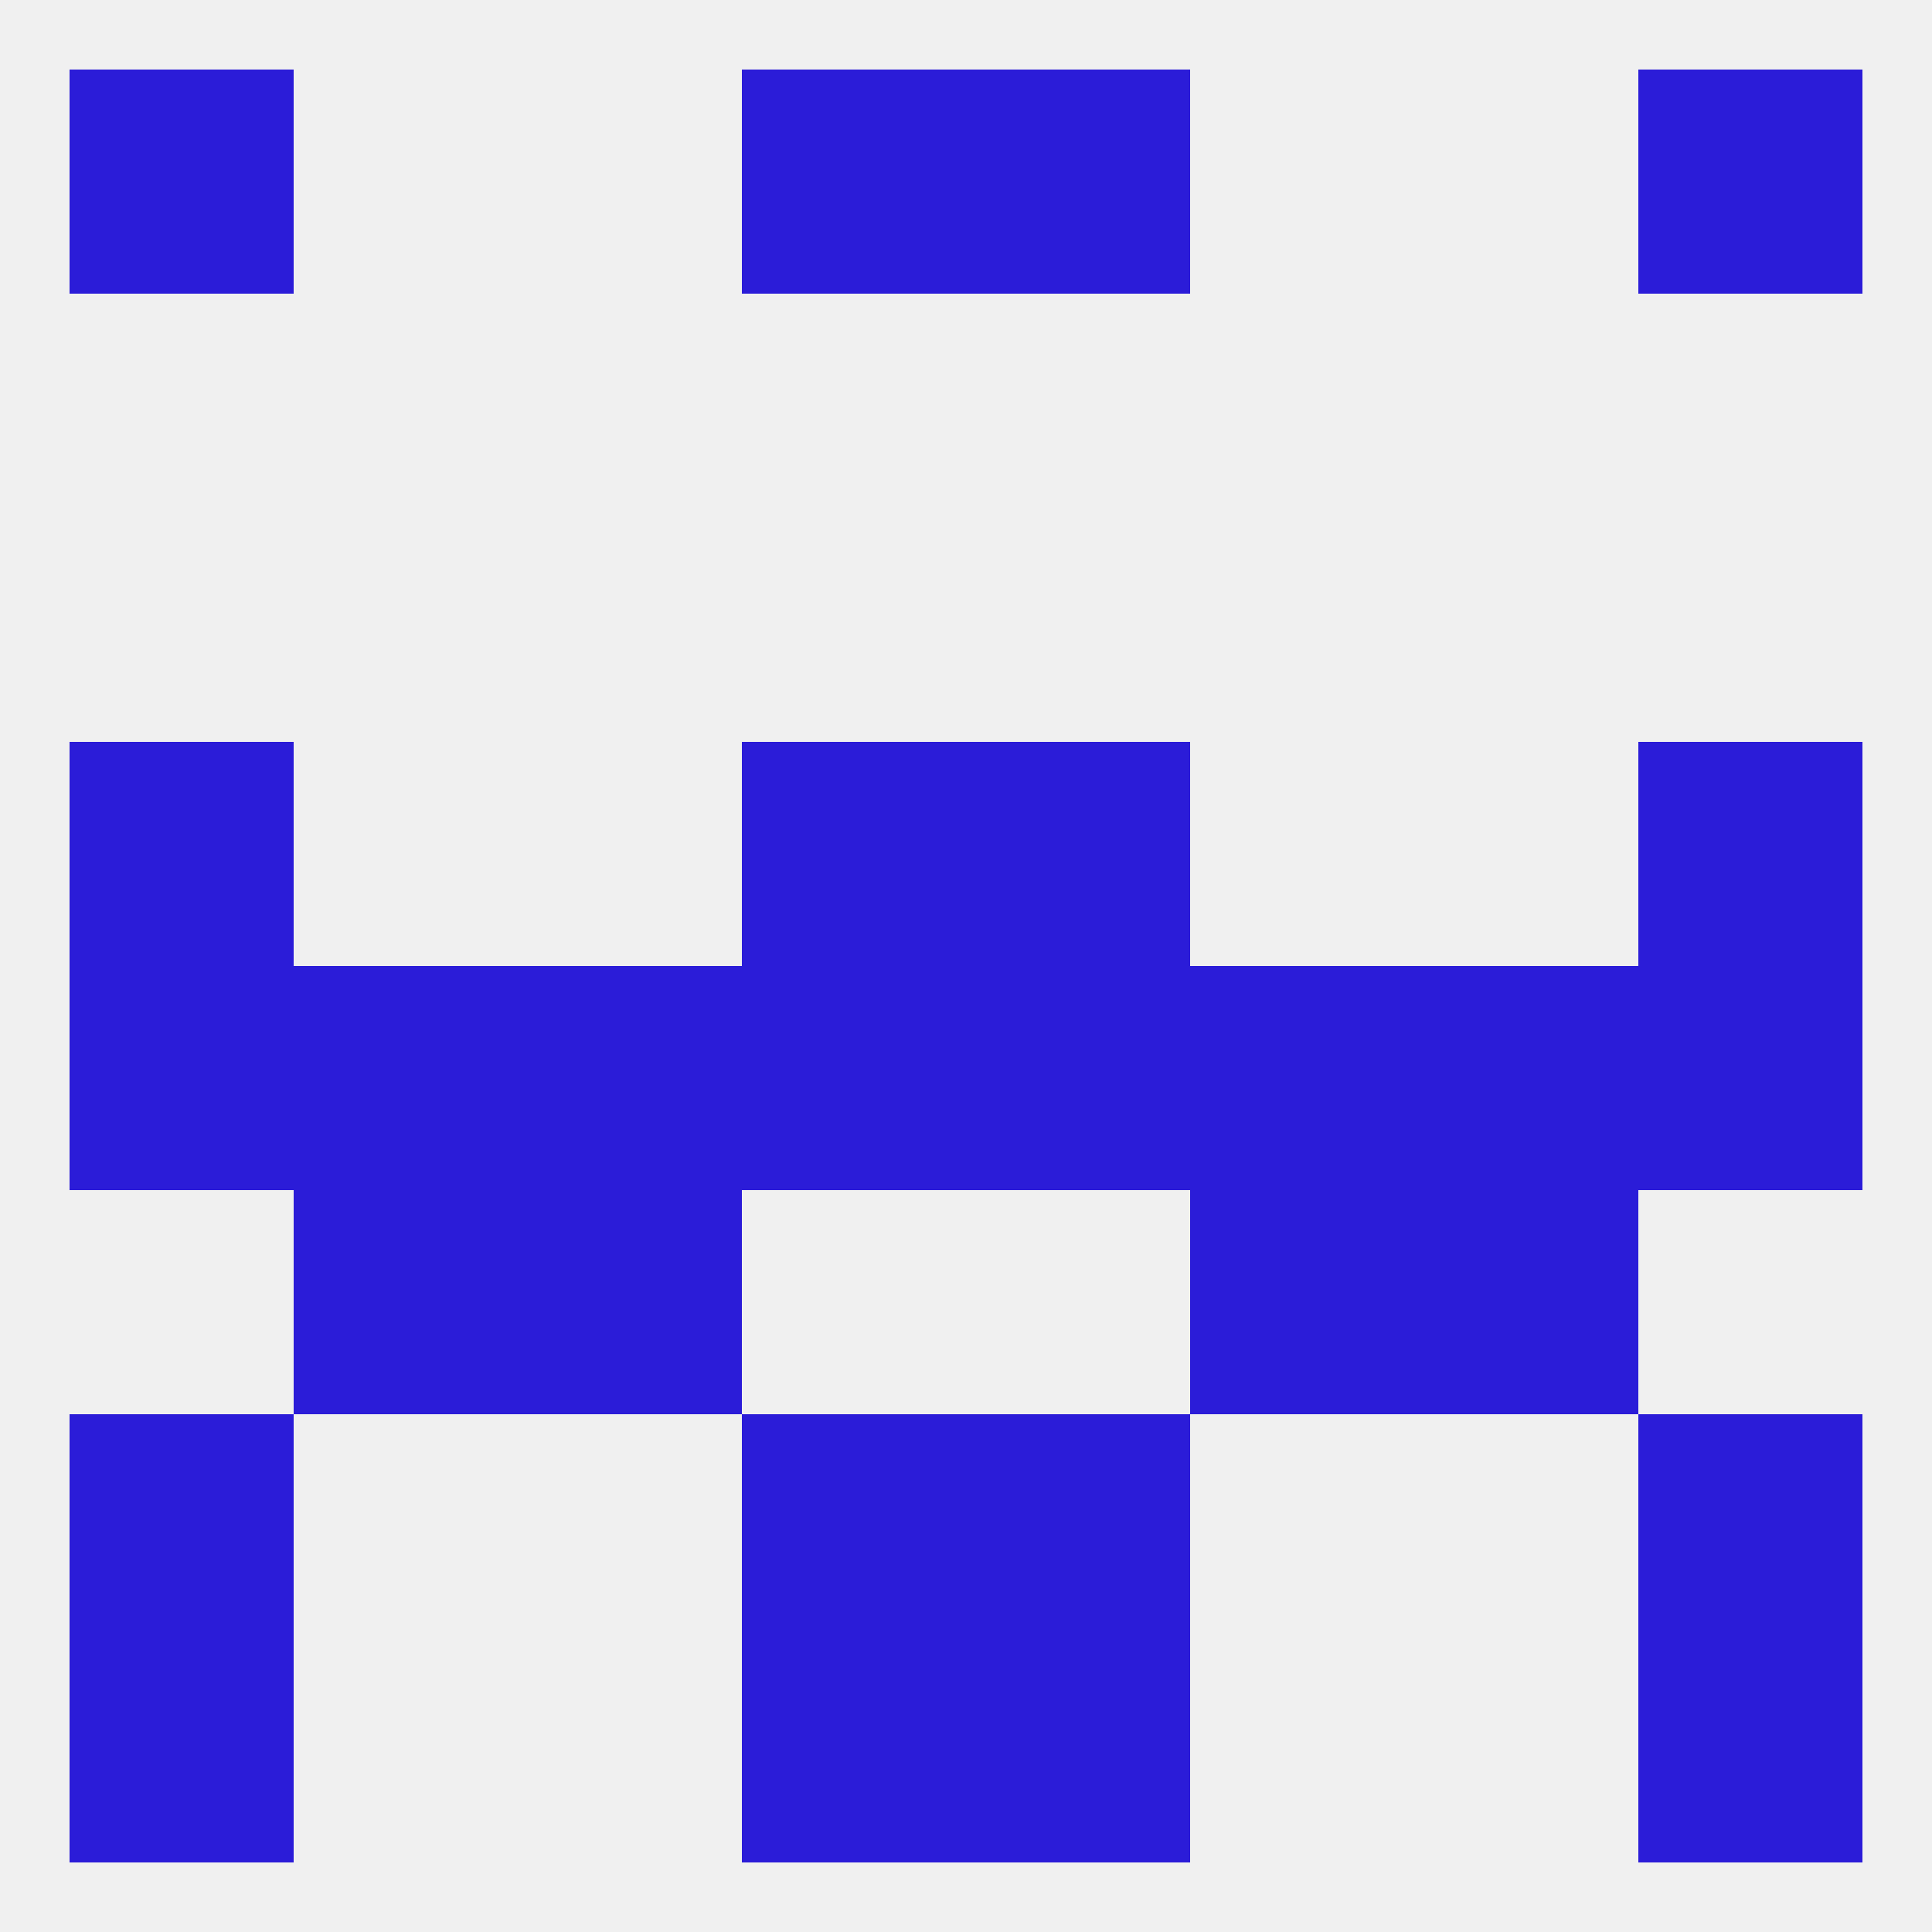 
<!--   <?xml version="1.0"?> -->
<svg version="1.1" baseprofile="full" xmlns="http://www.w3.org/2000/svg" xmlns:xlink="http://www.w3.org/1999/xlink" xmlns:ev="http://www.w3.org/2001/xml-events" width="250" height="250" viewBox="0 0 250 250" >
	<rect width="100%" height="100%" fill="rgba(240,240,240,255)"/>

	<rect x="125" y="212" width="29" height="29" fill="rgba(43,28,216,255)"/>
	<rect x="9" y="212" width="29" height="29" fill="rgba(43,28,216,255)"/>
	<rect x="212" y="212" width="29" height="29" fill="rgba(43,28,216,255)"/>
	<rect x="96" y="212" width="29" height="29" fill="rgba(43,28,216,255)"/>
	<rect x="9" y="9" width="29" height="29" fill="rgba(43,28,216,255)"/>
	<rect x="212" y="9" width="29" height="29" fill="rgba(43,28,216,255)"/>
	<rect x="96" y="9" width="29" height="29" fill="rgba(43,28,216,255)"/>
	<rect x="125" y="9" width="29" height="29" fill="rgba(43,28,216,255)"/>
	<rect x="96" y="183" width="29" height="29" fill="rgba(43,28,216,255)"/>
	<rect x="125" y="183" width="29" height="29" fill="rgba(43,28,216,255)"/>
	<rect x="9" y="183" width="29" height="29" fill="rgba(43,28,216,255)"/>
	<rect x="212" y="183" width="29" height="29" fill="rgba(43,28,216,255)"/>
	<rect x="96" y="125" width="29" height="29" fill="rgba(43,28,216,255)"/>
	<rect x="125" y="125" width="29" height="29" fill="rgba(43,28,216,255)"/>
	<rect x="212" y="125" width="29" height="29" fill="rgba(43,28,216,255)"/>
	<rect x="67" y="125" width="29" height="29" fill="rgba(43,28,216,255)"/>
	<rect x="154" y="125" width="29" height="29" fill="rgba(43,28,216,255)"/>
	<rect x="38" y="125" width="29" height="29" fill="rgba(43,28,216,255)"/>
	<rect x="183" y="125" width="29" height="29" fill="rgba(43,28,216,255)"/>
	<rect x="9" y="125" width="29" height="29" fill="rgba(43,28,216,255)"/>
	<rect x="9" y="96" width="29" height="29" fill="rgba(43,28,216,255)"/>
	<rect x="212" y="96" width="29" height="29" fill="rgba(43,28,216,255)"/>
	<rect x="96" y="96" width="29" height="29" fill="rgba(43,28,216,255)"/>
	<rect x="125" y="96" width="29" height="29" fill="rgba(43,28,216,255)"/>
	<rect x="67" y="154" width="29" height="29" fill="rgba(43,28,216,255)"/>
	<rect x="154" y="154" width="29" height="29" fill="rgba(43,28,216,255)"/>
	<rect x="38" y="154" width="29" height="29" fill="rgba(43,28,216,255)"/>
	<rect x="183" y="154" width="29" height="29" fill="rgba(43,28,216,255)"/>
</svg>